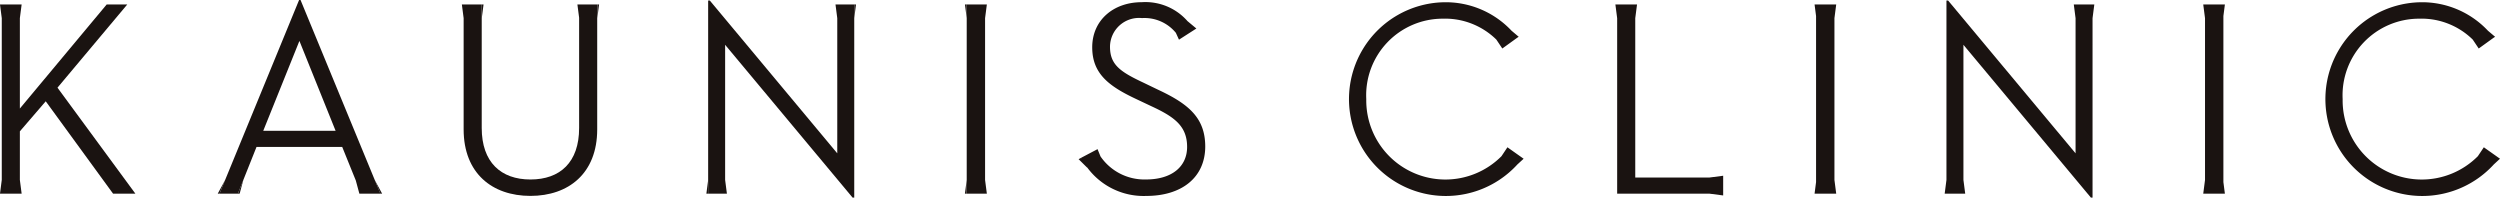 <svg xmlns="http://www.w3.org/2000/svg" width="224.081" height="17.709" viewBox="0 0 224.081 17.709">
  <g id="グループ_131" data-name="グループ 131" transform="translate(-120.56 -199.485)">
    <path id="パス_19" data-name="パス 19" d="M131.968,199.709h-1.846l-7.782,9.328v-8.1l.159-1.23h-1.94l.159,1.23v14.5l-.159,1.23h1.94l-.159-1.23v-4.356l2.319-2.694,6.036,8.28h2l-6.983-9.5Z" transform="translate(0 0.176)" fill="#1a1311"/>
    <path id="パス_20" data-name="パス 20" d="M138.712,199.485l-7.133,17.359h1.646l1.671-4.189h7.681l1.218,3.007.32,1.182h.159l-.057-.141.057.141H146l-7.158-17.359ZM135.5,211.207l3.241-8.055,3.243,8.055Z" transform="translate(8.656 0)" fill="#1a1311"/>
    <path id="パス_21" data-name="パス 21" d="M181.861,207.453l-1.346-.648c-2.069-.973-2.993-1.6-2.993-3.218a2.6,2.6,0,0,1,2.868-2.569,3.64,3.64,0,0,1,3.035,1.321l.28.616.1-.066-.012-.02.012.02,1.246-.8.211-.136-.795-.664a5.02,5.02,0,0,0-4.1-1.695c-2.544,0-4.439,1.621-4.439,4.041,0,2.369,1.5,3.493,3.941,4.639l1.371.648c2.046.948,3.193,1.771,3.193,3.643,0,1.77-1.371,2.918-3.691,2.918a4.771,4.771,0,0,1-4.069-2.062l-.268-.657-.1.054,0,0-1.371.723c.027.05.057.1.084.148l-.089-.141-.221.116.784.777-.073-.116a6.28,6.28,0,0,0,5.353,2.634c3.168,0,5.287-1.646,5.287-4.439C186.052,209.973,184.58,208.725,181.861,207.453Z" transform="translate(42.53 0.088)" fill="#1a1311"/>
    <path id="パス_22" data-name="パス 22" d="M203.431,215.222V200.939l.159-1.23h-1.94l.159,1.23v15.729h8.272l1.23.159v-1.765l-1.23.159Z" transform="translate(63.701 0.176)" fill="#1a1311"/>
    <path id="パス_23" data-name="パス 23" d="M229.912,199.863h-.159l.159,1.23v12.113l-11.423-13.693h-.15v16.079l-.159,1.23h1.84l-.159-1.23V203.479l11.423,13.693h.15V201.093l.159-1.23h-1.68Z" transform="translate(76.686 0.022)" fill="#1a1311"/>
    <path id="パス_24" data-name="パス 24" d="M131.49,209.749h.159l.506-1.23Z" transform="translate(8.586 7.096)" fill="#1a1311"/>
    <path id="パス_25" data-name="パス 25" d="M132.992,208.518l-.491,1.23h.159Z" transform="translate(9.38 7.096)" fill="#1a1311"/>
    <path id="パス_26" data-name="パス 26" d="M139.876,209.749h.159l-.665-1.23Z" transform="translate(14.776 7.096)" fill="#1a1311"/>
    <path id="パス_27" data-name="パス 27" d="M156.178,209.749v-1.23l-.159,1.23Z" transform="translate(27.855 7.096)" fill="#1a1311"/>
    <path id="パス_28" data-name="パス 28" d="M163.442,200.939l.159-1.23h-.159Z" transform="translate(33.686 0.176)" fill="#1a1311"/>
    <path id="パス_29" data-name="パス 29" d="M167.522,199.863l.159,1.23v12.113l-11.423-13.693h-.15v17.309h1.681l-.159-1.23V203.479l11.423,13.693h.15V199.863h-1.68Z" transform="translate(27.925 0.022)" fill="#1a1311"/>
    <path id="パス_30" data-name="パス 30" d="M170.893,199.709h-1.805v16.96h1.805l-.159-1.23v-14.5Z" transform="translate(38.121 0.176)" fill="#1a1311"/>
    <path id="パス_31" data-name="パス 31" d="M169.157,200.939v-1.23H169Z" transform="translate(38.05 0.176)" fill="#1a1311"/>
    <path id="パス_32" data-name="パス 32" d="M213.589,199.709h-1.94l.134,1.039v14.881l-.134,1.039h1.94l-.159-1.23v-14.5Z" transform="translate(71.555 0.176)" fill="#1a1311"/>
    <path id="パス_33" data-name="パス 33" d="M233.1,199.709h-1.94l.159,1.23v14.5l-.159,1.23h1.94l-.134-1.039V200.748Z" transform="translate(86.882 0.176)" fill="#1a1311"/>
    <path id="パス_34" data-name="パス 34" d="M169.157,209.749v-1.23l-.159,1.23Z" transform="translate(38.05 7.096)" fill="#1a1311"/>
    <path id="パス_35" data-name="パス 35" d="M203.908,213.564l-1.271-.9h0l-.093-.066-.534.8a7.092,7.092,0,0,1-12.119-5.119,6.863,6.863,0,0,1,6.858-7.208,6.56,6.56,0,0,1,4.8,1.873l.536.8.105-.075h0l1.246-.9.118-.075-.641-.543a8.1,8.1,0,0,0-6.137-2.55,8.683,8.683,0,1,0,6.658,14.538l.562-.514Z" transform="translate(53.131 0.088)" fill="#1a1311"/>
    <path id="パス_36" data-name="パス 36" d="M144.745,199.709v1.23l.159-1.23Z" transform="translate(18.998 0.176)" fill="#1a1311"/>
    <path id="パス_37" data-name="パス 37" d="M154.257,199.709H154.1l.154,1.189v9.885c0,3.068-1.7,4.614-4.364,4.614-2.644,0-4.366-1.546-4.366-4.614V199.709h-1.78l.159,1.23v9.969c0,3.941,2.569,5.96,5.987,5.96s5.985-2.019,5.985-5.96v-11.2h-1.621Z" transform="translate(18.214 0.176)" fill="#1a1311"/>
    <path id="パス_38" data-name="パス 38" d="M150.544,200.939l.159-1.23h-.159Z" transform="translate(23.554 0.176)" fill="#1a1311"/>
    <path id="パス_39" data-name="パス 39" d="M253.008,213.621l-.088-.057-1.271-.9h0l-.091-.066-.536.8a7.092,7.092,0,0,1-12.119-5.119,6.864,6.864,0,0,1,6.86-7.208,6.559,6.559,0,0,1,4.8,1.873l.536.8.105-.075h0l1.246-.9.118-.075-.641-.543a8.1,8.1,0,0,0-6.135-2.55,8.683,8.683,0,1,0,6.657,14.538Z" transform="translate(91.634 0.088)" fill="#1a1311"/>
  </g>
</svg>
